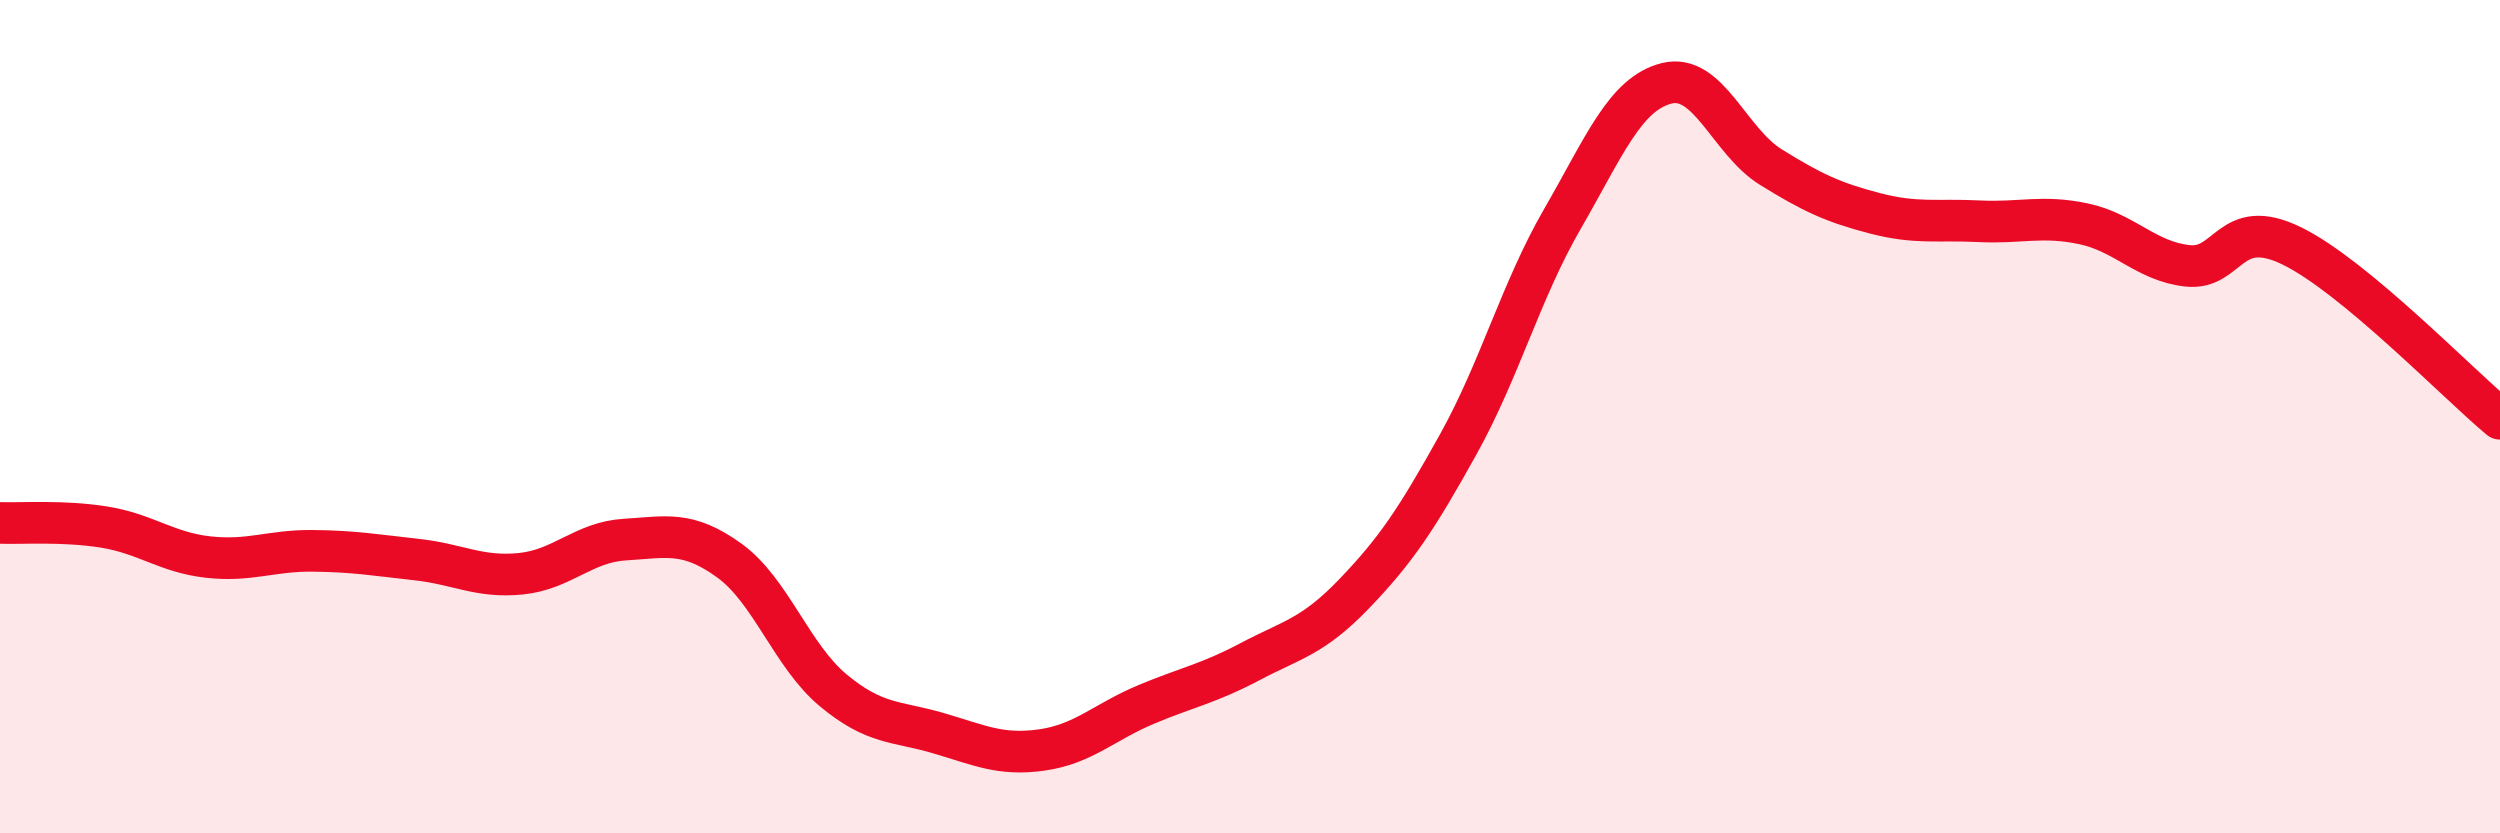 
    <svg width="60" height="20" viewBox="0 0 60 20" xmlns="http://www.w3.org/2000/svg">
      <path
        d="M 0,12.55 C 0.5,12.57 1.5,12.49 2.5,12.65 C 3.5,12.81 4,13.26 5,13.37 C 6,13.48 6.5,13.21 7.5,13.22 C 8.5,13.23 9,13.32 10,13.43 C 11,13.54 11.5,13.87 12.5,13.77 C 13.5,13.67 14,13.01 15,12.95 C 16,12.89 16.5,12.73 17.5,13.45 C 18.5,14.17 19,15.74 20,16.57 C 21,17.4 21.5,17.3 22.5,17.59 C 23.5,17.88 24,18.14 25,18 C 26,17.86 26.5,17.33 27.5,16.91 C 28.5,16.49 29,16.41 30,15.88 C 31,15.35 31.5,15.29 32.5,14.25 C 33.5,13.21 34,12.46 35,10.66 C 36,8.86 36.5,6.98 37.5,5.25 C 38.5,3.52 39,2.25 40,2 C 41,1.75 41.5,3.39 42.5,4.01 C 43.5,4.63 44,4.86 45,5.12 C 46,5.38 46.5,5.26 47.5,5.31 C 48.5,5.36 49,5.16 50,5.37 C 51,5.58 51.5,6.27 52.5,6.38 C 53.5,6.49 53.5,5.17 55,5.9 C 56.5,6.63 59,9.22 60,10.05L60 20L0 20Z"
        fill="#EB0A25"
        opacity="0.1"
        stroke-linecap="round"
        stroke-linejoin="round"
      />
      <path
        d="M 0,12.55 C 0.5,12.57 1.5,12.49 2.5,12.65 C 3.5,12.81 4,13.26 5,13.37 C 6,13.48 6.5,13.21 7.5,13.22 C 8.5,13.23 9,13.32 10,13.43 C 11,13.54 11.5,13.87 12.5,13.77 C 13.5,13.67 14,13.01 15,12.95 C 16,12.89 16.5,12.73 17.5,13.45 C 18.5,14.17 19,15.74 20,16.57 C 21,17.4 21.5,17.3 22.5,17.59 C 23.5,17.88 24,18.14 25,18 C 26,17.86 26.5,17.33 27.5,16.91 C 28.5,16.49 29,16.41 30,15.88 C 31,15.35 31.5,15.29 32.5,14.25 C 33.5,13.21 34,12.46 35,10.66 C 36,8.86 36.5,6.98 37.5,5.25 C 38.5,3.52 39,2.25 40,2 C 41,1.75 41.5,3.39 42.5,4.01 C 43.5,4.63 44,4.86 45,5.12 C 46,5.38 46.5,5.26 47.5,5.31 C 48.5,5.36 49,5.16 50,5.37 C 51,5.58 51.5,6.27 52.5,6.38 C 53.5,6.49 53.5,5.17 55,5.9 C 56.5,6.63 59,9.22 60,10.05"
        stroke="#EB0A25"
        stroke-width="1"
        fill="none"
        stroke-linecap="round"
        stroke-linejoin="round"
      />
    </svg>
  